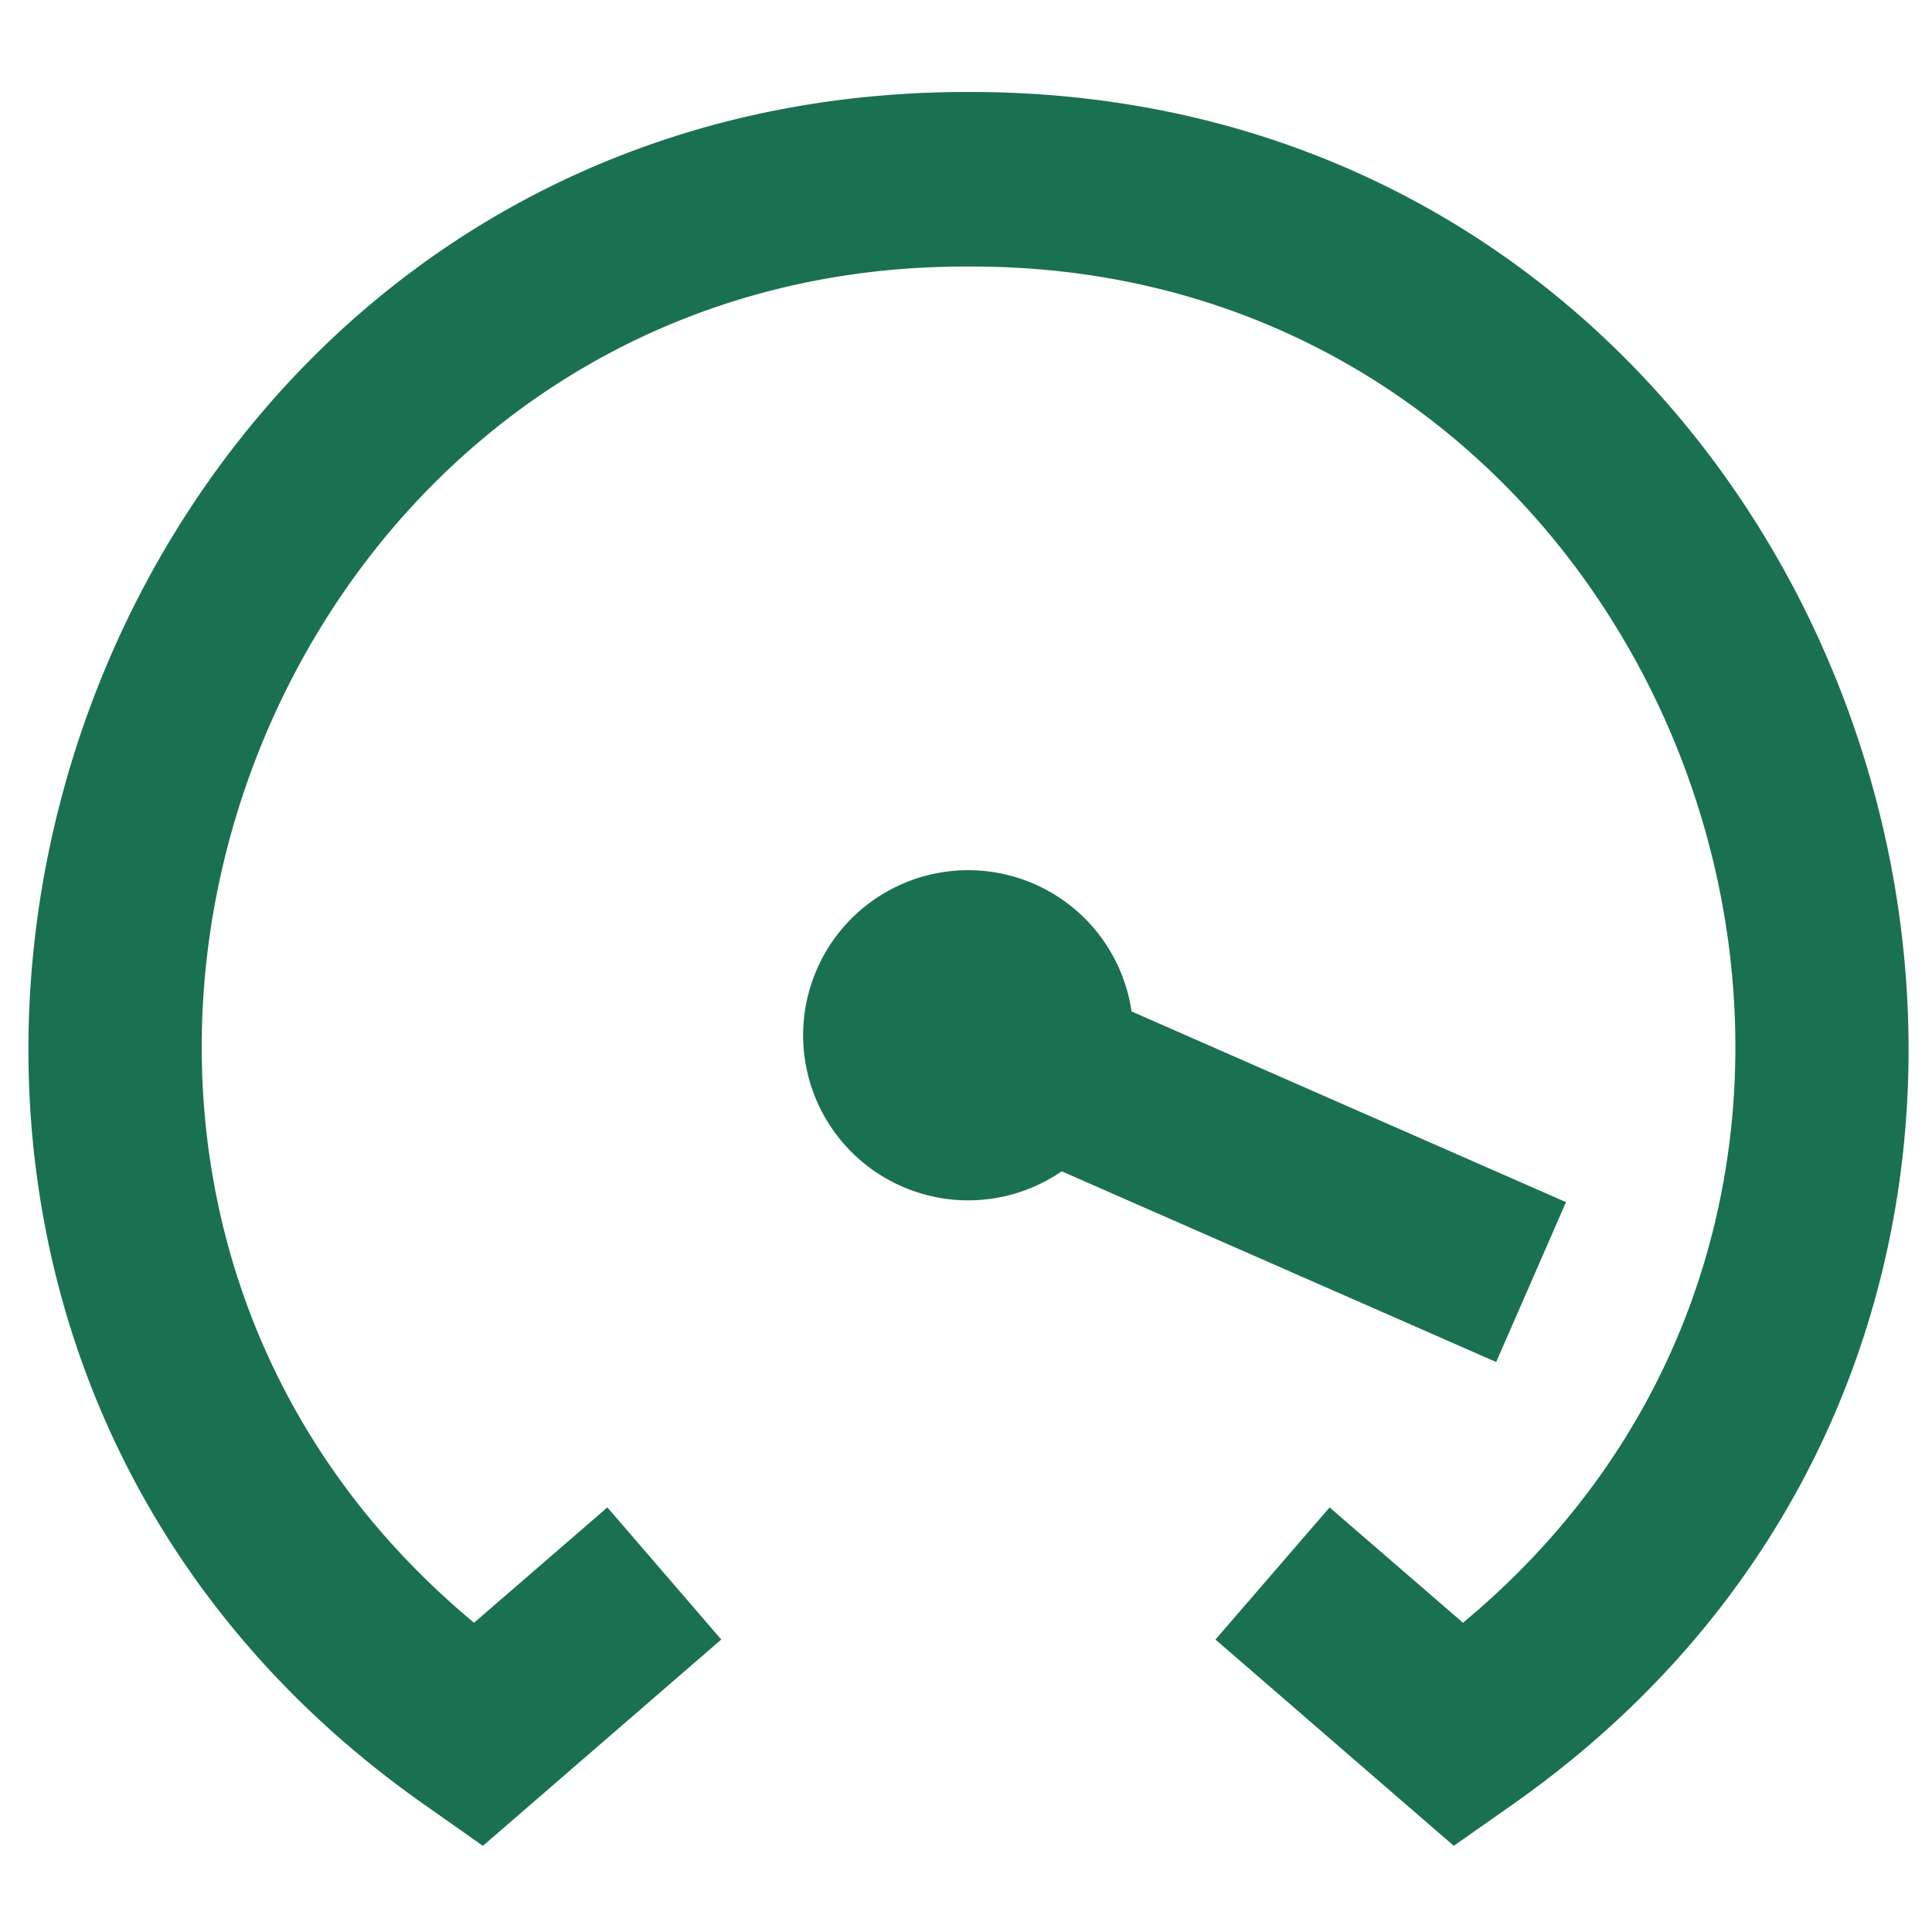 <svg xmlns="http://www.w3.org/2000/svg" width="102" height="102" viewBox="0 0 102 102">
  <g id="boost-workforce" transform="translate(-138 -2025.089)">
    <rect id="Rectangle_156389" data-name="Rectangle 156389" width="102" height="102" transform="translate(138 2025.089)" fill="#e60000" opacity="0"/>
    <path id="tachometer-fastest_1_" data-name="tachometer-fastest (1)" d="M54.031,56.91a8.215,8.215,0,1,1,3.286-7.525l22.739,9.981-3.286,7.525ZM49.172,1C1.414.922-18.248,63.31,20.88,90.616L23.5,92.46l11.912-10.31-5.36-6.219L23.073,81.97c-29.561-24.09-12.1-72.9,26.1-72.755,38.2-.144,55.66,48.669,26.095,72.755l-6.983-6.038-5.373,6.219L74.822,92.46l2.625-1.844C116.607,63.3,96.9.918,49.172,1Z" transform="translate(139.963 2029.446)" fill="#1a714f" stroke="#1a714f" stroke-width="1"/>
  </g>
</svg>
